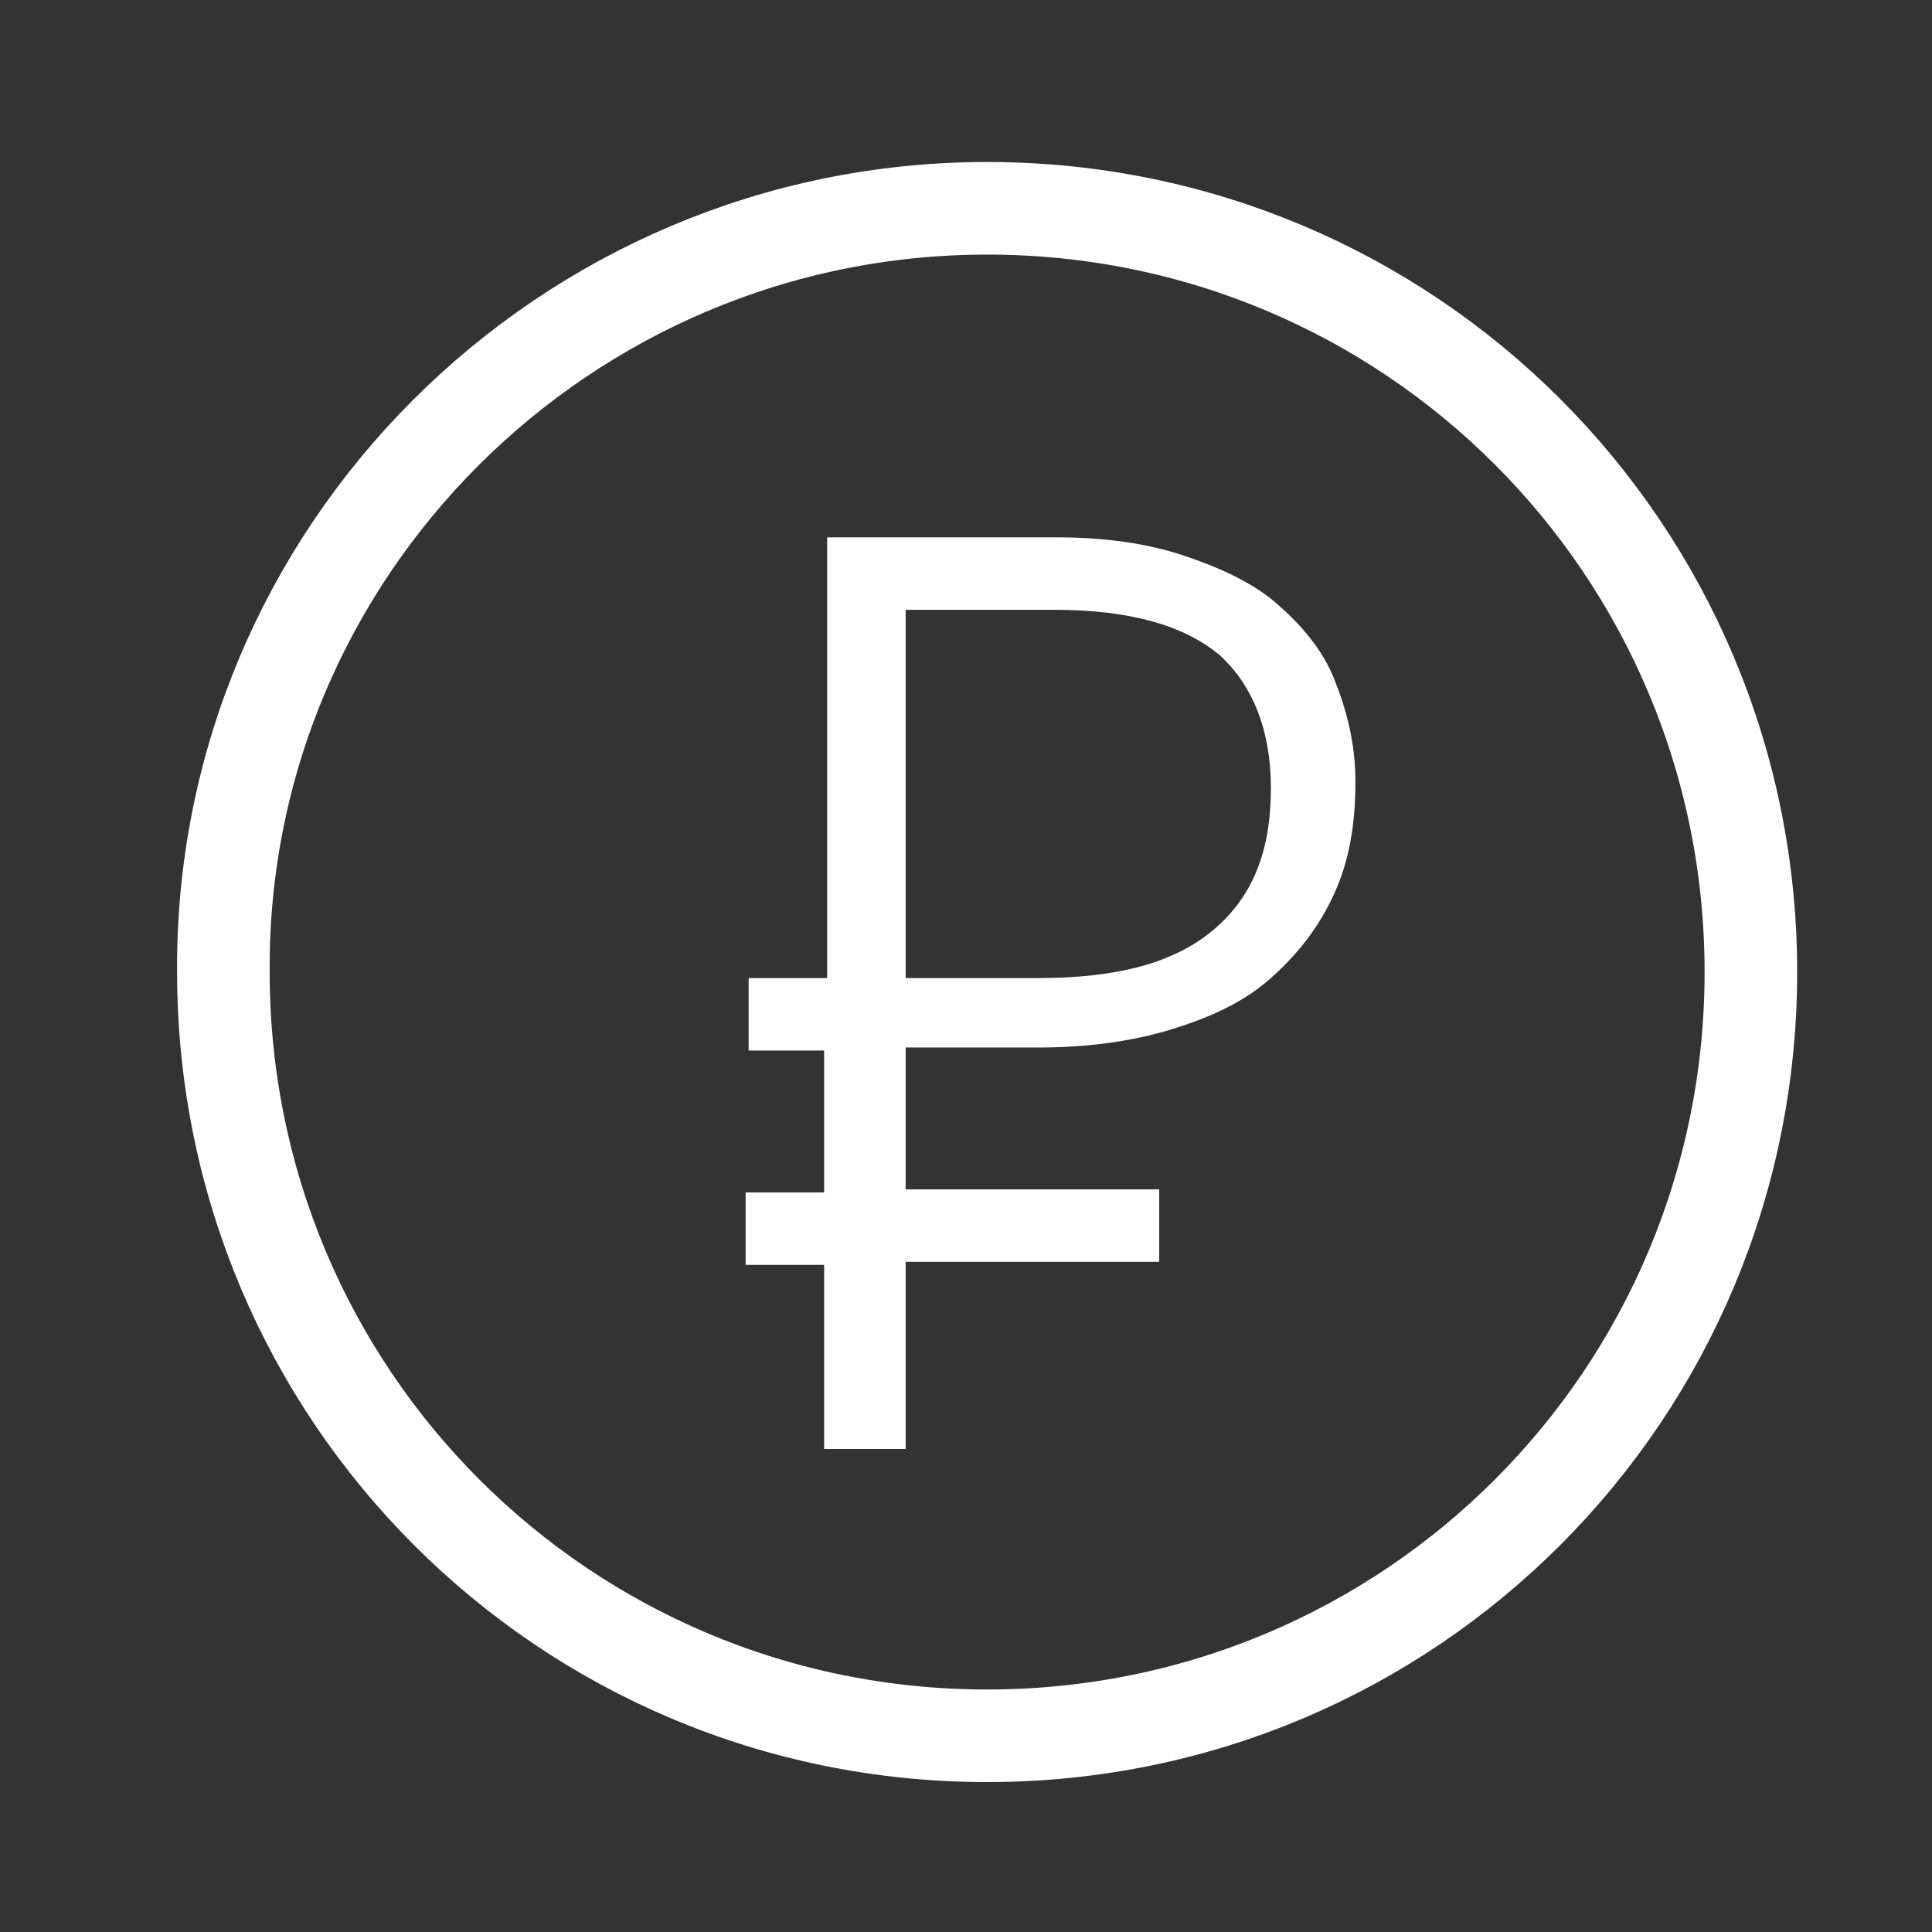 <?xml version="1.0" encoding="utf-8"?>
<!-- Generator: Adobe Illustrator 21.0.2, SVG Export Plug-In . SVG Version: 6.00 Build 0)  -->
<svg version="1.1" id="Layer_1" xmlns="http://www.w3.org/2000/svg" xmlns:xlink="http://www.w3.org/1999/xlink" x="0px" y="0px"
	 viewBox="0 0 64 64" style="enable-background:new 0 0 64 64;" xml:space="preserve">
<rect x="0" y="0" width="64" height="64" fill="#333333" stroke="none"/>
<style type="text/css">
	.st0{fill:none;stroke:#FFFFFF;stroke-width:3.067;stroke-linecap:round;stroke-linejoin:round;stroke-miterlimit:22.926;}
	.st1{fill:#FFFFFF;}
</style>
<path class="st0" d="M32.7,6.9c14,0,25.3,11.3,25.3,25.3c0,14-11.3,25.3-25.3,25.3c-14,0-25.3-11.3-25.3-25.3
	C7.3,18.3,18.7,6.9,32.7,6.9L32.7,6.9z"/>
<g>
	<path class="st1" d="M24.8,34.8v-2.4h2.6V17.8H35c1.6,0,3,0.2,4.2,0.6c1.2,0.4,2.3,0.9,3.1,1.6c0.8,0.7,1.5,1.5,1.9,2.5
		c0.4,1,0.7,2.1,0.7,3.4c0,1.4-0.2,2.6-0.7,3.7c-0.5,1.1-1.2,2-2.1,2.8c-0.9,0.8-2,1.3-3.3,1.7c-1.3,0.4-2.8,0.6-4.4,0.6H30v4.7h8.4
		v2.4H30V48h-2.7v-6.1h-2.6v-2.4h2.6v-4.7H24.8z M30,20.2v12.2h4.4c2.6,0,4.5-0.5,5.8-1.6c1.3-1.1,1.9-2.6,1.9-4.7
		c0-1.9-0.6-3.4-1.7-4.4c-1.2-1-3-1.5-5.5-1.5H30z"/>
</g>
</svg>
